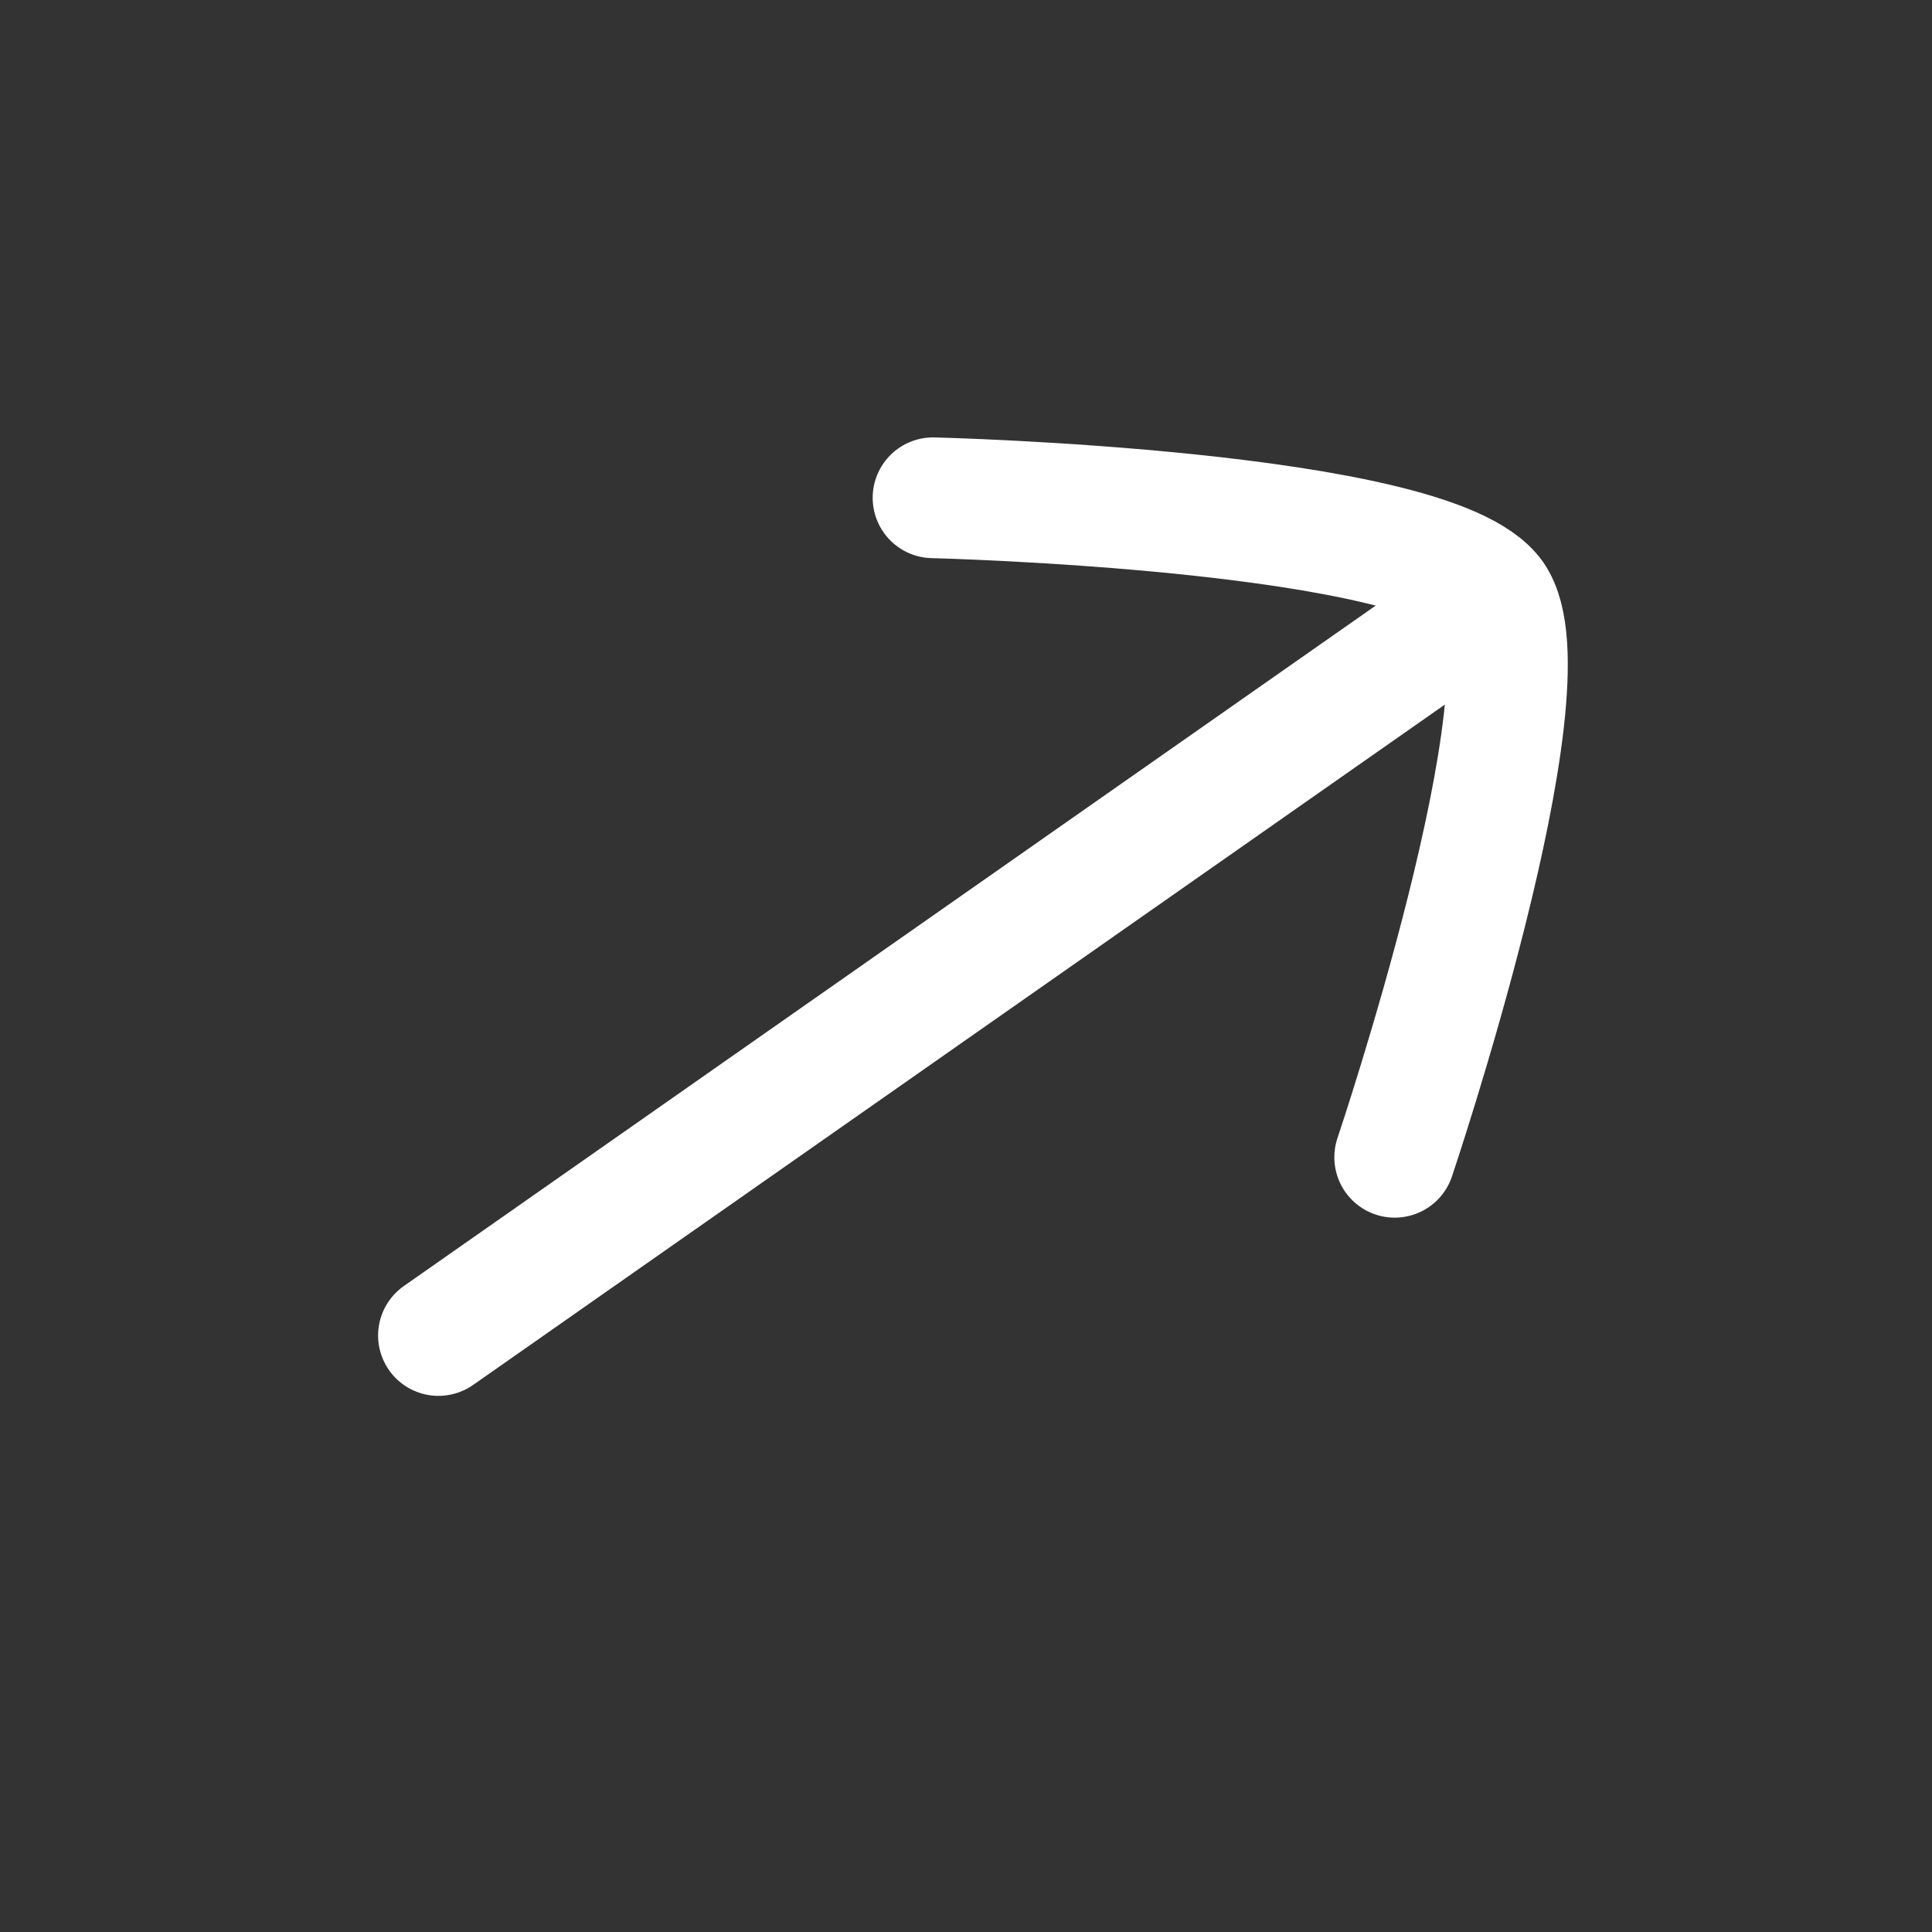 <svg width="20" height="20" viewBox="0 0 20 20" fill="none" xmlns="http://www.w3.org/2000/svg">
<rect x="0" y="0" width="20" height="20" fill="#333333" stroke="none"/>
<path d="M15.461 6.178L4.539 13.825" stroke="white" stroke-width="1.25" stroke-linecap="round" stroke-linejoin="round"/>
<path d="M9.659 5.153C9.659 5.153 14.832 5.277 15.462 6.177C16.091 7.076 14.438 11.98 14.438 11.98" stroke="white" stroke-width="1.25" stroke-linecap="round" stroke-linejoin="round"/>
</svg>
